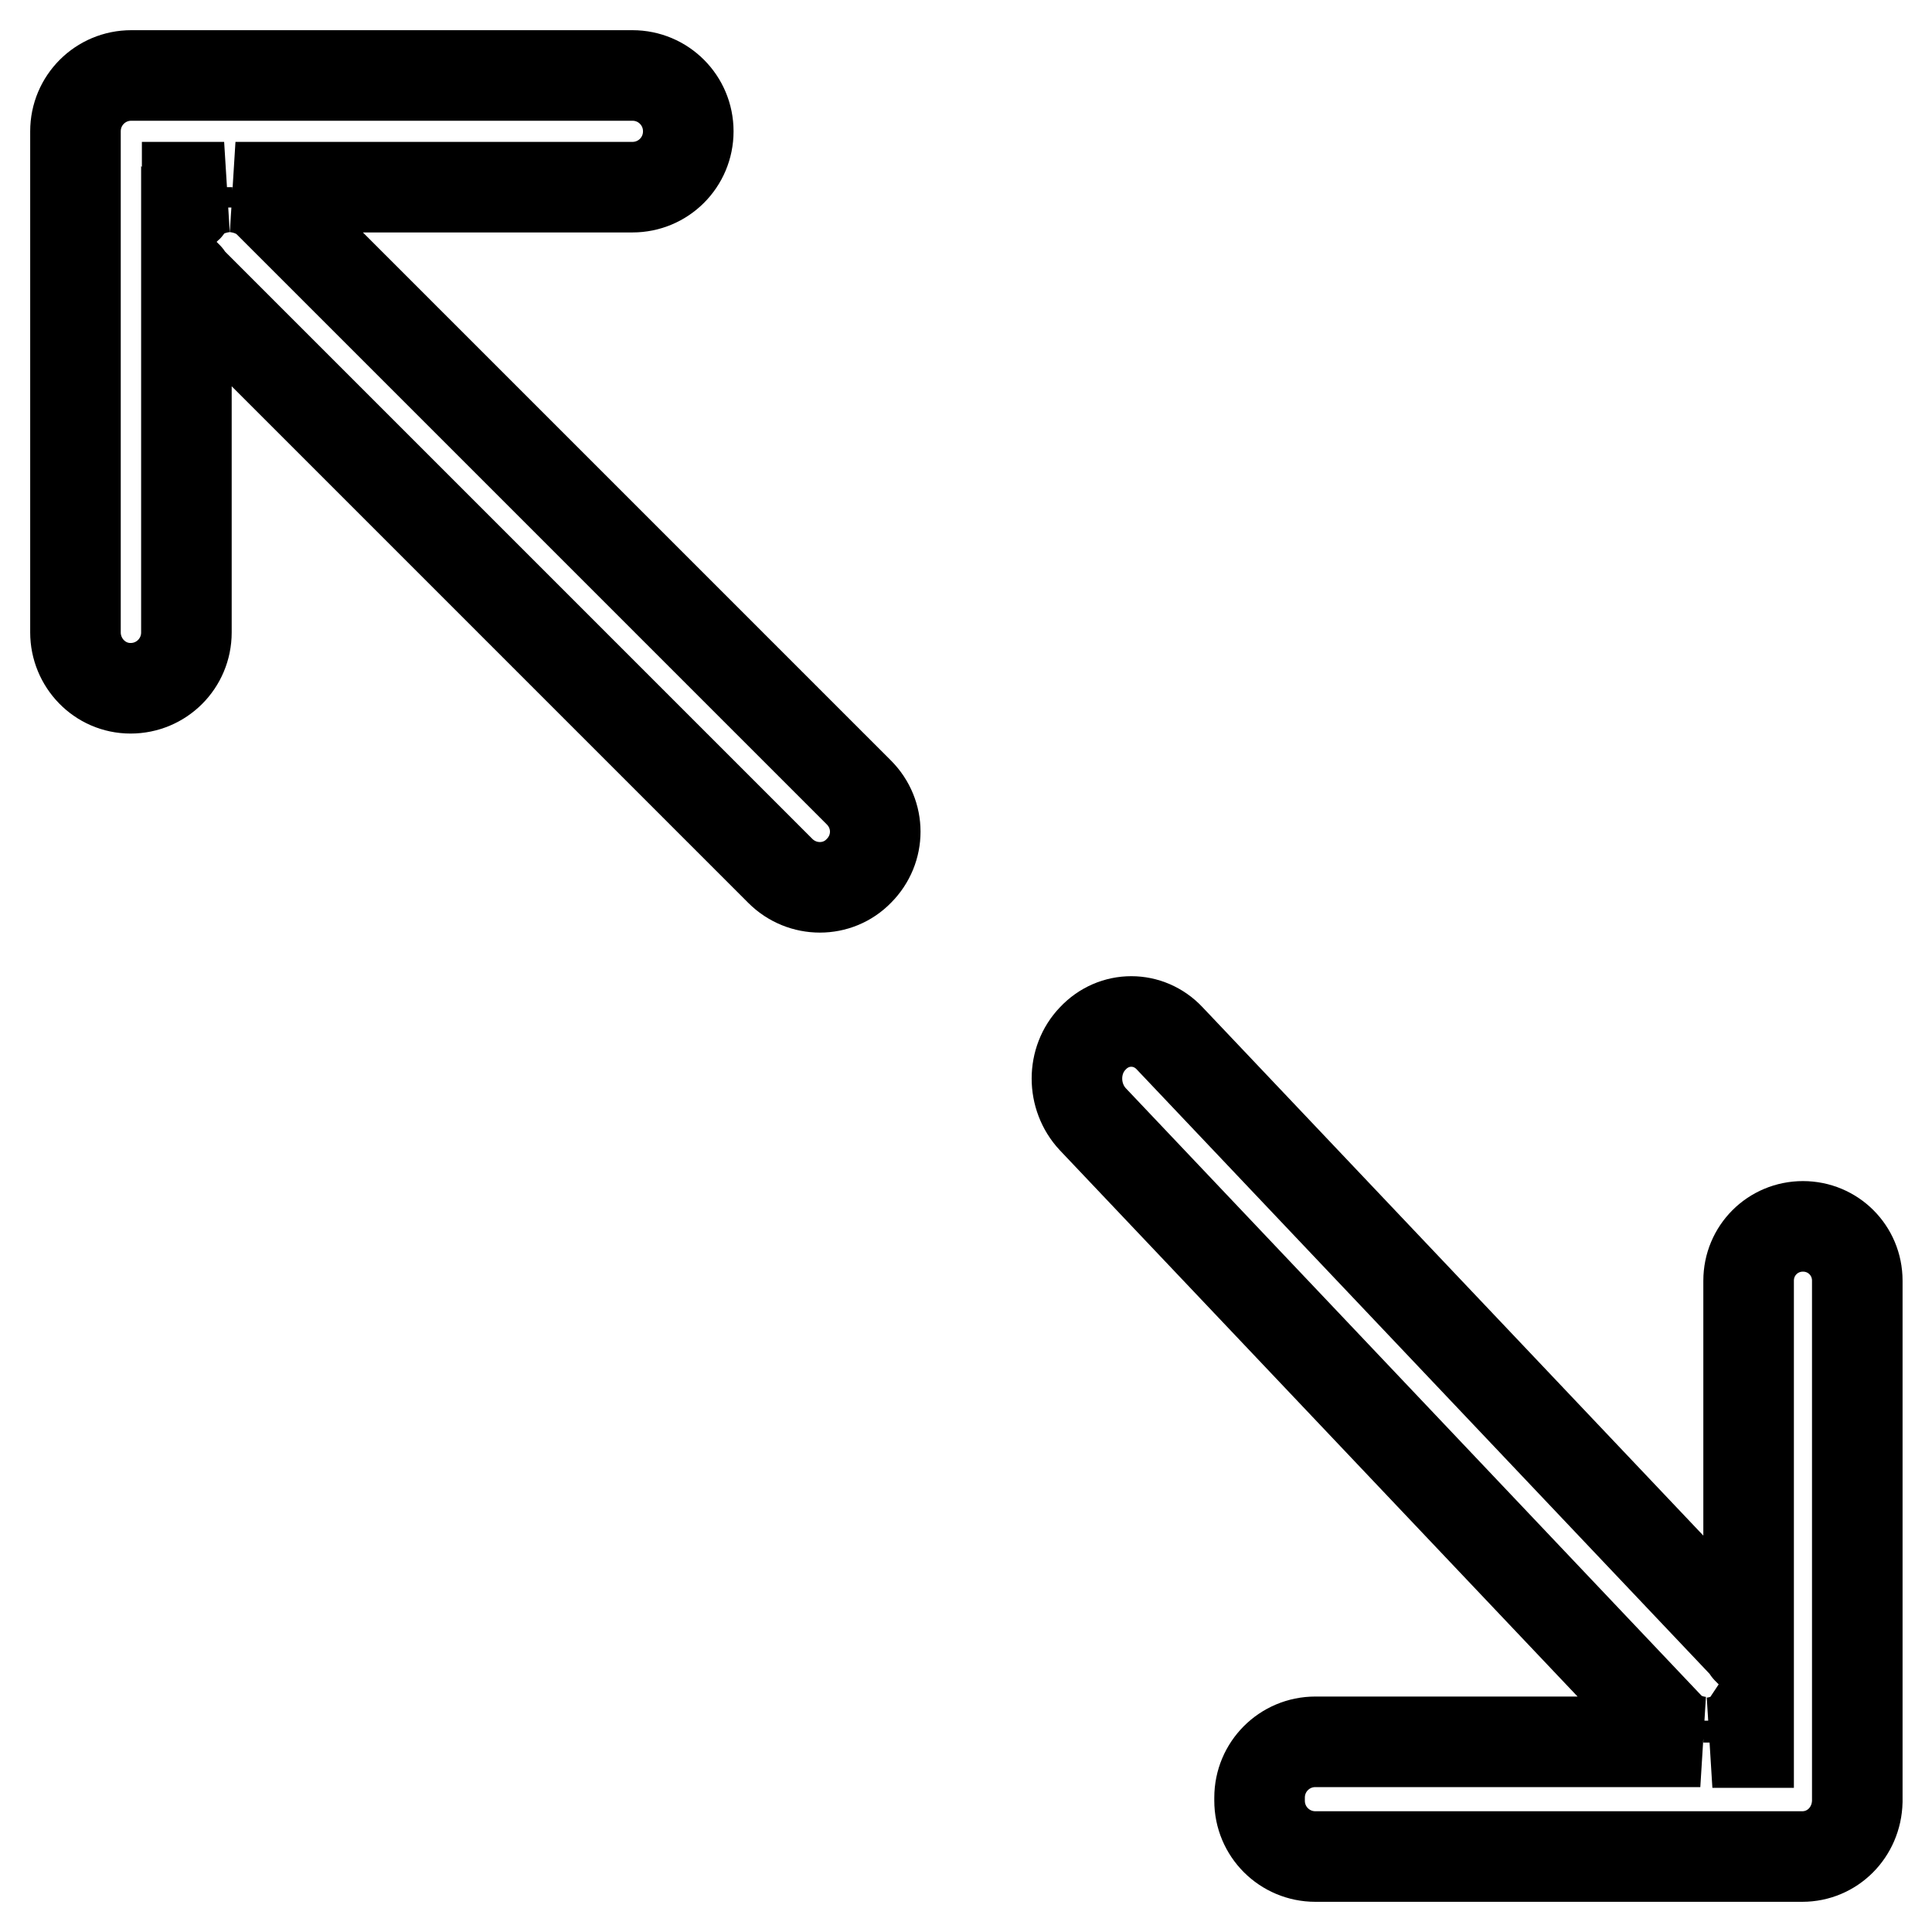 <?xml version="1.0" encoding="utf-8"?>
<!-- Svg Vector Icons : http://www.onlinewebfonts.com/icon -->
<!DOCTYPE svg PUBLIC "-//W3C//DTD SVG 1.1//EN" "http://www.w3.org/Graphics/SVG/1.1/DTD/svg11.dtd">
<svg version="1.1" xmlns="http://www.w3.org/2000/svg" xmlns:xlink="http://www.w3.org/1999/xlink" x="0px" y="0px" viewBox="0 0 256 256" enable-background="new 0 0 256 256" xml:space="preserve">
<g> <path stroke-width="12" fill-opacity="0" stroke="#000000"  d="M238.8,246C238.8,246,238.8,246,238.8,246c-0.1,0-0.2,0-0.2,0h-64.3c-4.1,0-7.4-3.3-7.4-7.4v-0.4 c0-4.1,3.3-7.4,7.4-7.4h51c-1.6-0.2-3.1-0.8-4.3-2.1l-76.2-80.4c-2.8-3-2.8-7.8,0-10.7c2.8-3,7.4-3,10.2,0l76.2,80.4 c0.2,0.2,0.3,0.5,0.5,0.7v-49c0-4,3.2-7.2,7.2-7.2c4,0,7.2,3.2,7.2,7.2v68.4v0.4v0.2C246,242.8,242.8,246,238.8,246z M231.2,228.8 c-1.2,1.3-2.7,1.9-4.3,2.1h4.8V228C231.5,228.3,231.4,228.6,231.2,228.8z M103.4,115.4L25.2,37.2c-0.2-0.2-0.3-0.5-0.5-0.7v47.3 c0,4.1-3.3,7.4-7.4,7.4S10,87.8,10,83.8V17.4c0-4.1,3.3-7.4,7.4-7.4h66.4c4.1,0,7.4,3.3,7.4,7.4s-3.3,7.4-7.4,7.4H31.2 c1.6,0.2,3.2,0.8,4.4,2l78.2,78.2c2.9,2.9,2.9,7.5,0,10.4C111,118.3,106.3,118.3,103.4,115.4z M24.8,24.8v2.7 c0.2-0.2,0.3-0.5,0.5-0.7c1.2-1.2,2.8-1.8,4.4-2H24.8z"/></g>
</svg>